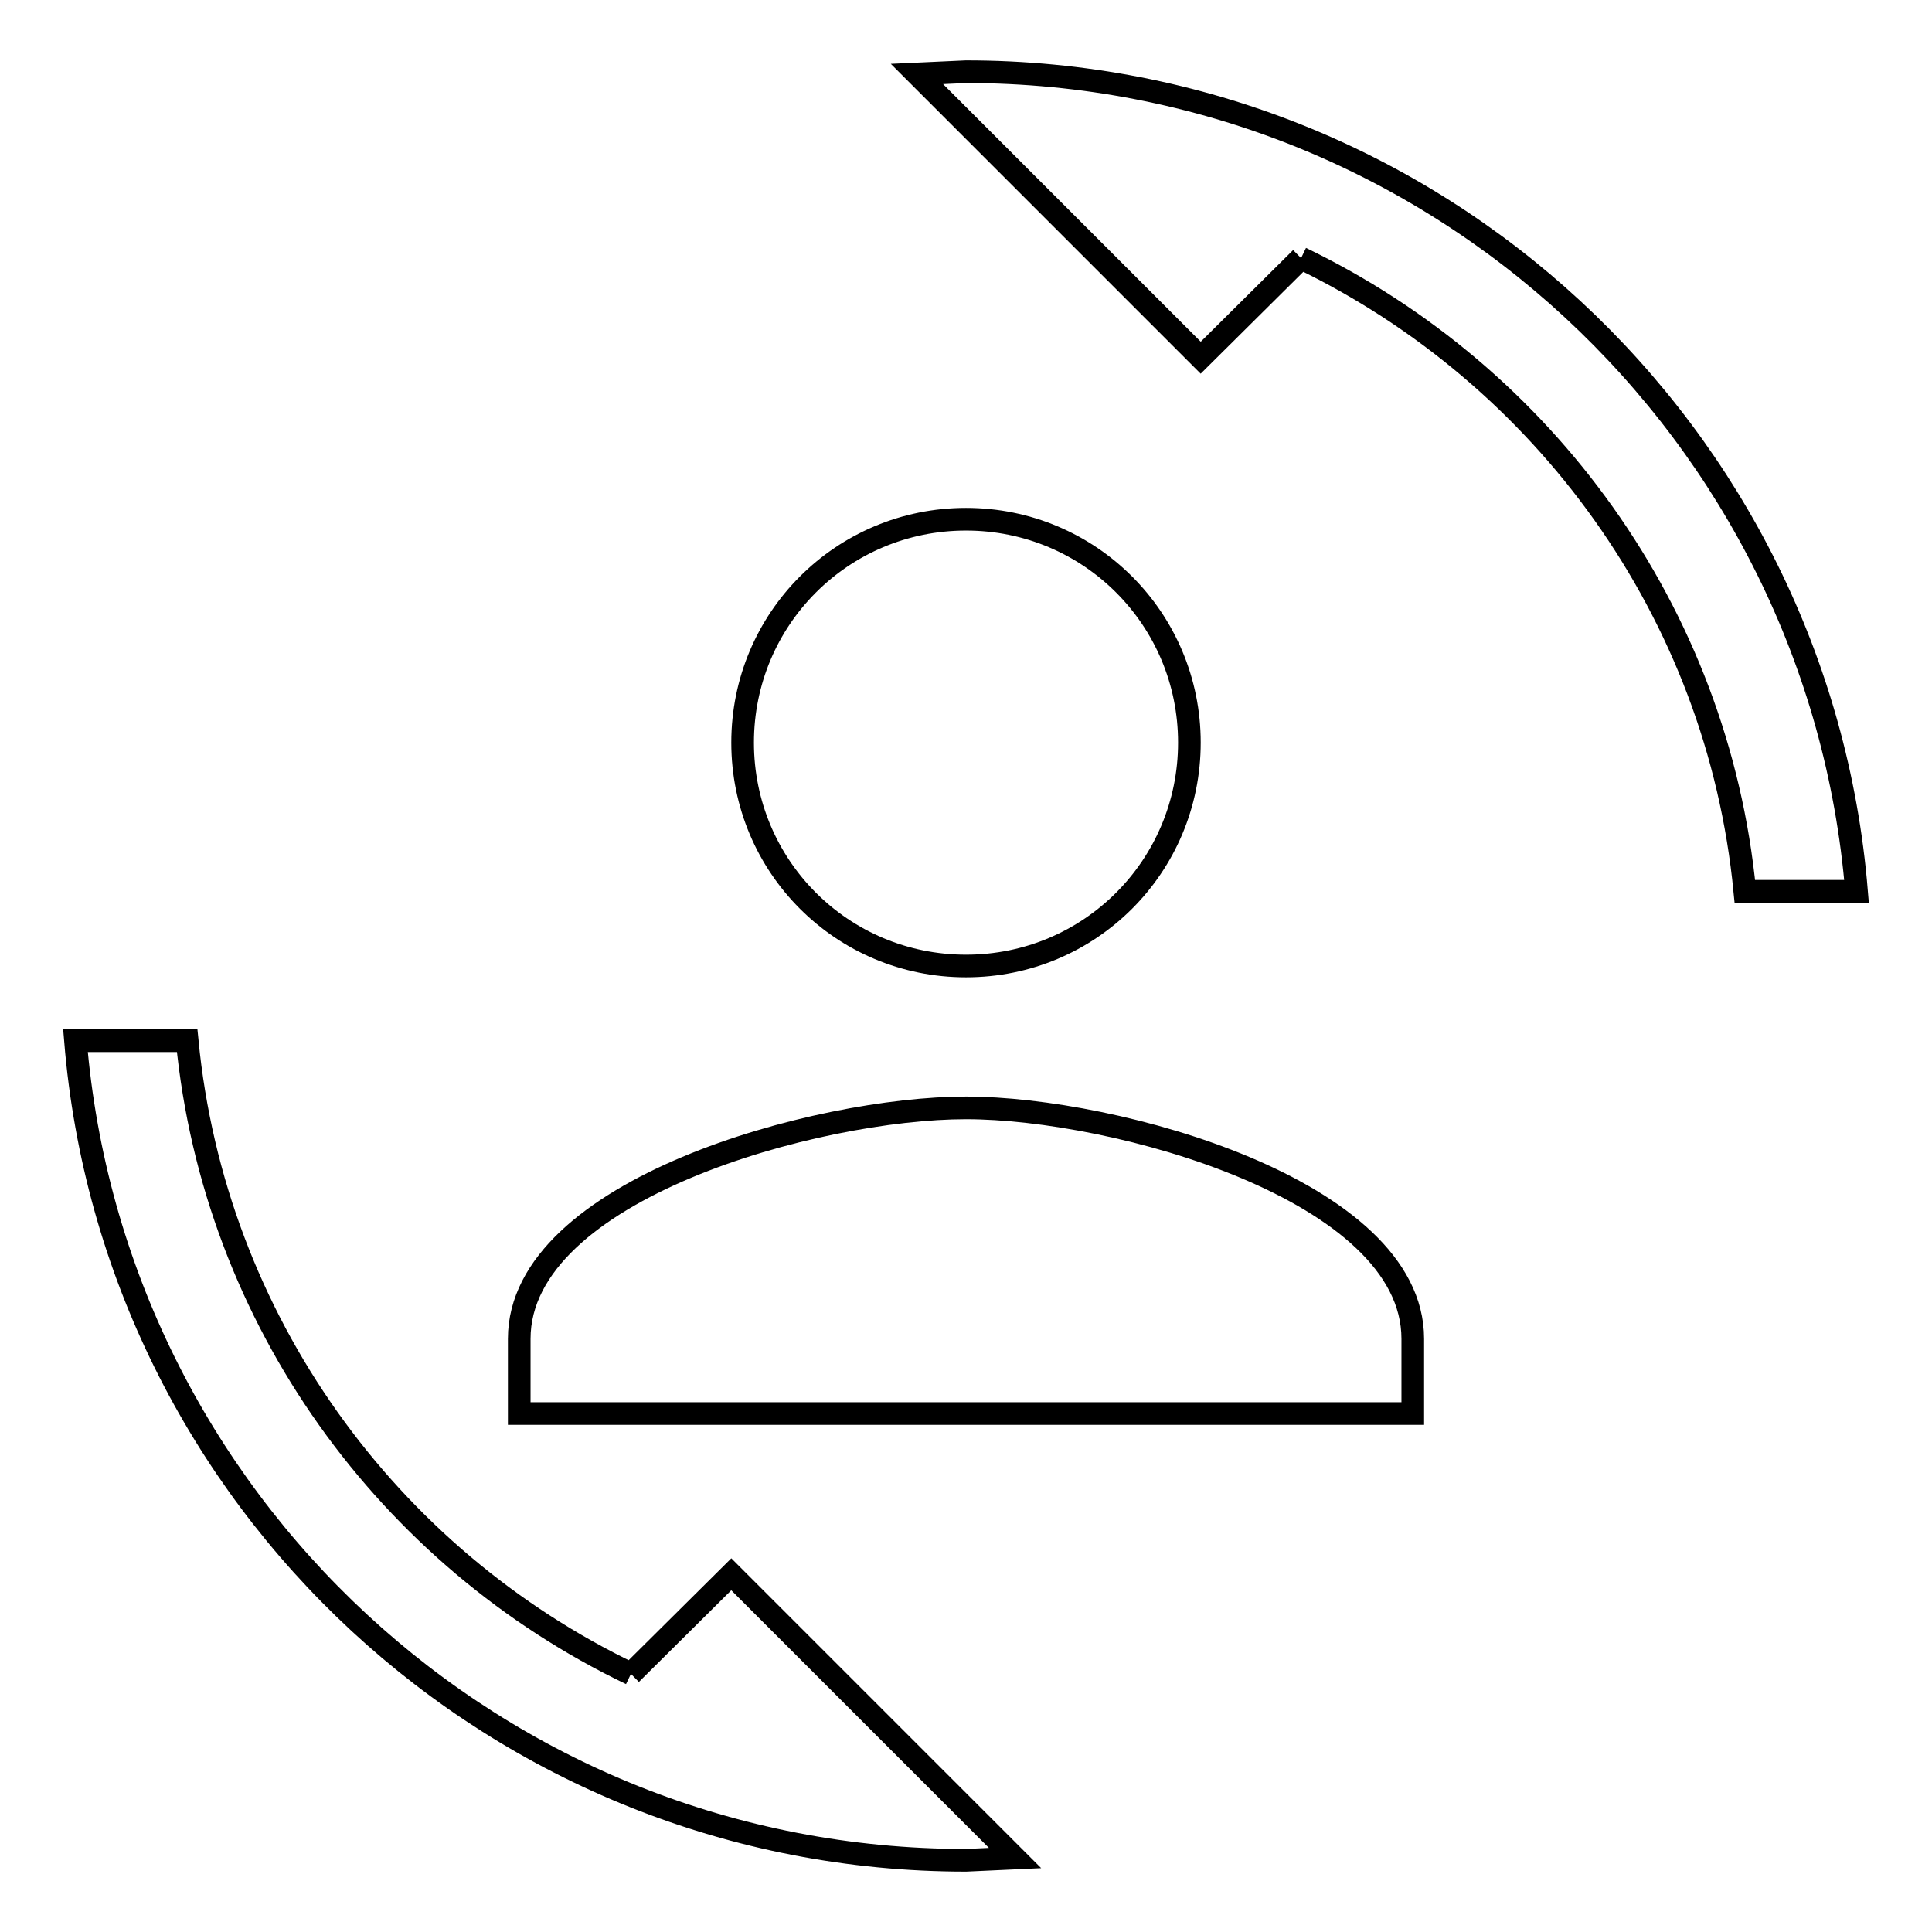 <?xml version="1.0" encoding="utf-8"?>
<!-- Svg Vector Icons : http://www.onlinewebfonts.com/icon -->
<!DOCTYPE svg PUBLIC "-//W3C//DTD SVG 1.1//EN" "http://www.w3.org/Graphics/SVG/1.1/DTD/svg11.dtd">
<svg version="1.1" xmlns="http://www.w3.org/2000/svg" xmlns:xlink="http://www.w3.org/1999/xlink" x="0px" y="0px" viewBox="0 0 256 256" enable-background="new 0 0 256 256" xml:space="preserve">
<g> <path stroke-width="3" fill-opacity="0" stroke="#000000"  d="M83.6,221.8l13.3-13.2l37.6,37.6l-6.5,0.3c-62.1,0-113-47.8-118-108.6h14.8C28.4,175,51.5,206.4,83.6,221.8  M172.4,34.2l-13.3,13.2L121.5,9.8l6.5-0.3c62.1,0,113,47.8,118,108.6h-14.8C227.6,81,204.5,49.7,172.4,34.2 M68.8,177.4 c0-19.8,39.5-30.6,59.2-30.6c19.8,0,59.2,10.9,59.2,30.6v9.9H68.8V177.4 M157.6,98.4c0,16.4-13.2,29.6-29.6,29.6 s-29.6-13.2-29.6-29.6s13.2-29.6,29.6-29.6S157.6,82,157.6,98.4z"/></g>
</svg>